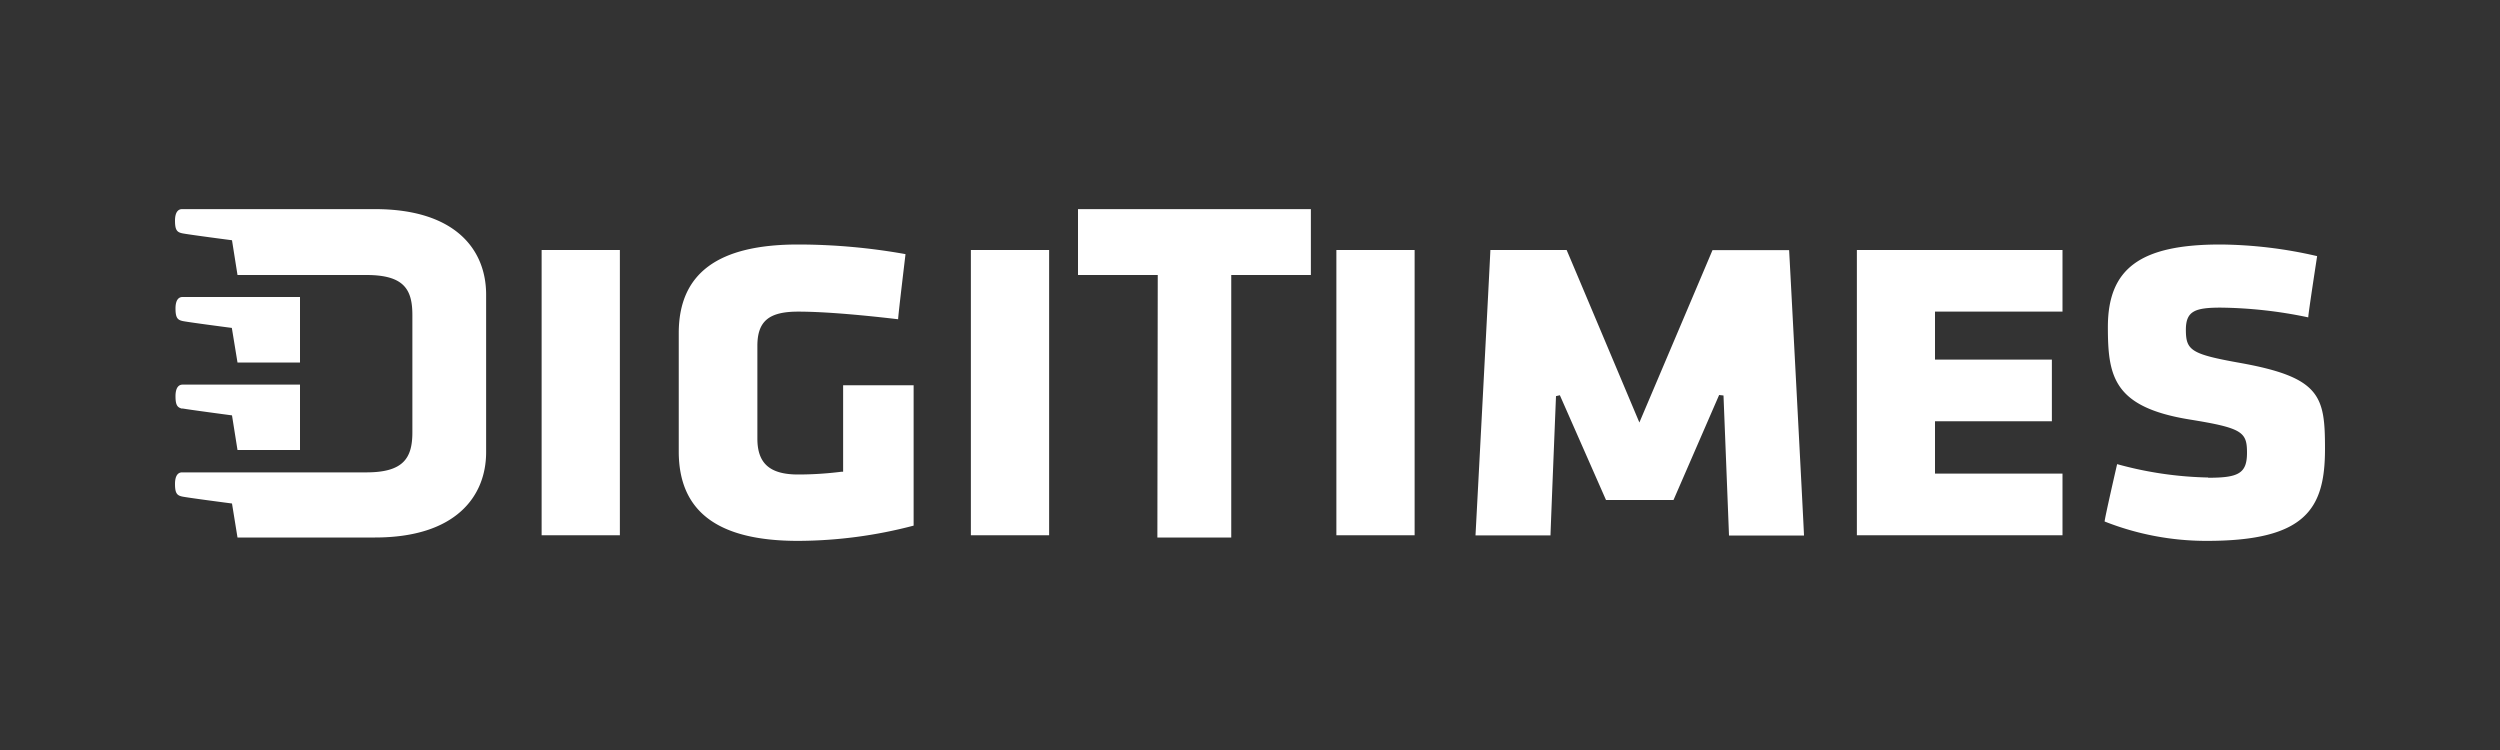 <svg id="圖層_1" data-name="圖層 1" xmlns="http://www.w3.org/2000/svg" viewBox="0 0 200 60"><rect x="0" y="0" width="200" height="60" fill="#333333" stroke="none"/><defs><style>.cls-1{fill:#fff;}</style></defs><path class="cls-1" d="M176.64,38.2a29.31,29.31,0,0,1-7.27-1.07c-.07.3-1,4.35-1,4.59a22.15,22.15,0,0,0,8.18,1.55c7.94,0,9.45-2.59,9.45-7.36,0-4.21-.33-5.72-6.81-6.88-3.91-.7-4.32-1-4.32-2.65,0-1.5.73-1.77,2.79-1.77a35.66,35.66,0,0,1,7,.78c0-.3.67-4.63.71-4.9a35.29,35.29,0,0,0-7.74-.93c-6.4,0-9,1.91-9,6.6,0,3.95.44,6.41,6.54,7.4,4.22.68,4.59,1,4.59,2.66s-.69,2-3.1,2M113.17,20h-6.26V42.82h6.26ZM63.85,43.27a36.67,36.67,0,0,0,9.24-1.22V30.82H67.45v6.92l-.14,0a27.72,27.72,0,0,1-3.46.22c-2.26,0-3.26-.88-3.26-2.87V27.67c0-2,.95-2.74,3.26-2.74s5.53.32,8,.61c0-.3.56-4.93.59-5.21a49,49,0,0,0-8.6-.77c-6.41,0-9.54,2.31-9.54,7.09v9.47c0,4.81,3.13,7.15,9.54,7.15M49.59,20H43.33V42.82h6.26Zm43,23h5.91V22h6.37V16.73H86.24V22h6.38ZM14.56,32.67c.38.08,4,.56,4,.56L19,36H24V30.77h-9.4c-.26,0-.56.18-.56.93s.17.91.56,1M19,43H30c6.48,0,8.89-3.31,8.89-6.82V23.56c0-3.54-2.41-6.83-8.89-6.83H14.56c-.26,0-.56.18-.56.93s.17.91.56,1,4,.56,4,.56L19,22H29.31c3,0,3.68,1.14,3.68,3.2v9.39c0,2.06-.72,3.2-3.68,3.2H14.56c-.26,0-.56.18-.56.93s.17.91.56,1,4,.56,4,.56Zm-.46-16.81L19,29H24V23.76h-9.4c-.26,0-.56.17-.56.92s.17.91.56,1,4,.56,4,.56m119.28,5.4s.43,10.9.44,11.2h6c0-.33-1.17-22.52-1.19-22.83H137c-.08.2-5.85,13.79-5.85,13.79S125.42,20.19,125.33,20h-6.1c0,.31-1.17,22.5-1.19,22.83h6c0-.3.44-11.14.44-11.14l.31-.07L128.48,40h5.4l3.65-8.4ZM165,37.89H154.8V33.7h9.35V28.77H154.8V24.93H165V20H148.55V42.82H165ZM83.93,20H77.67V42.82h6.26Z"/></svg>